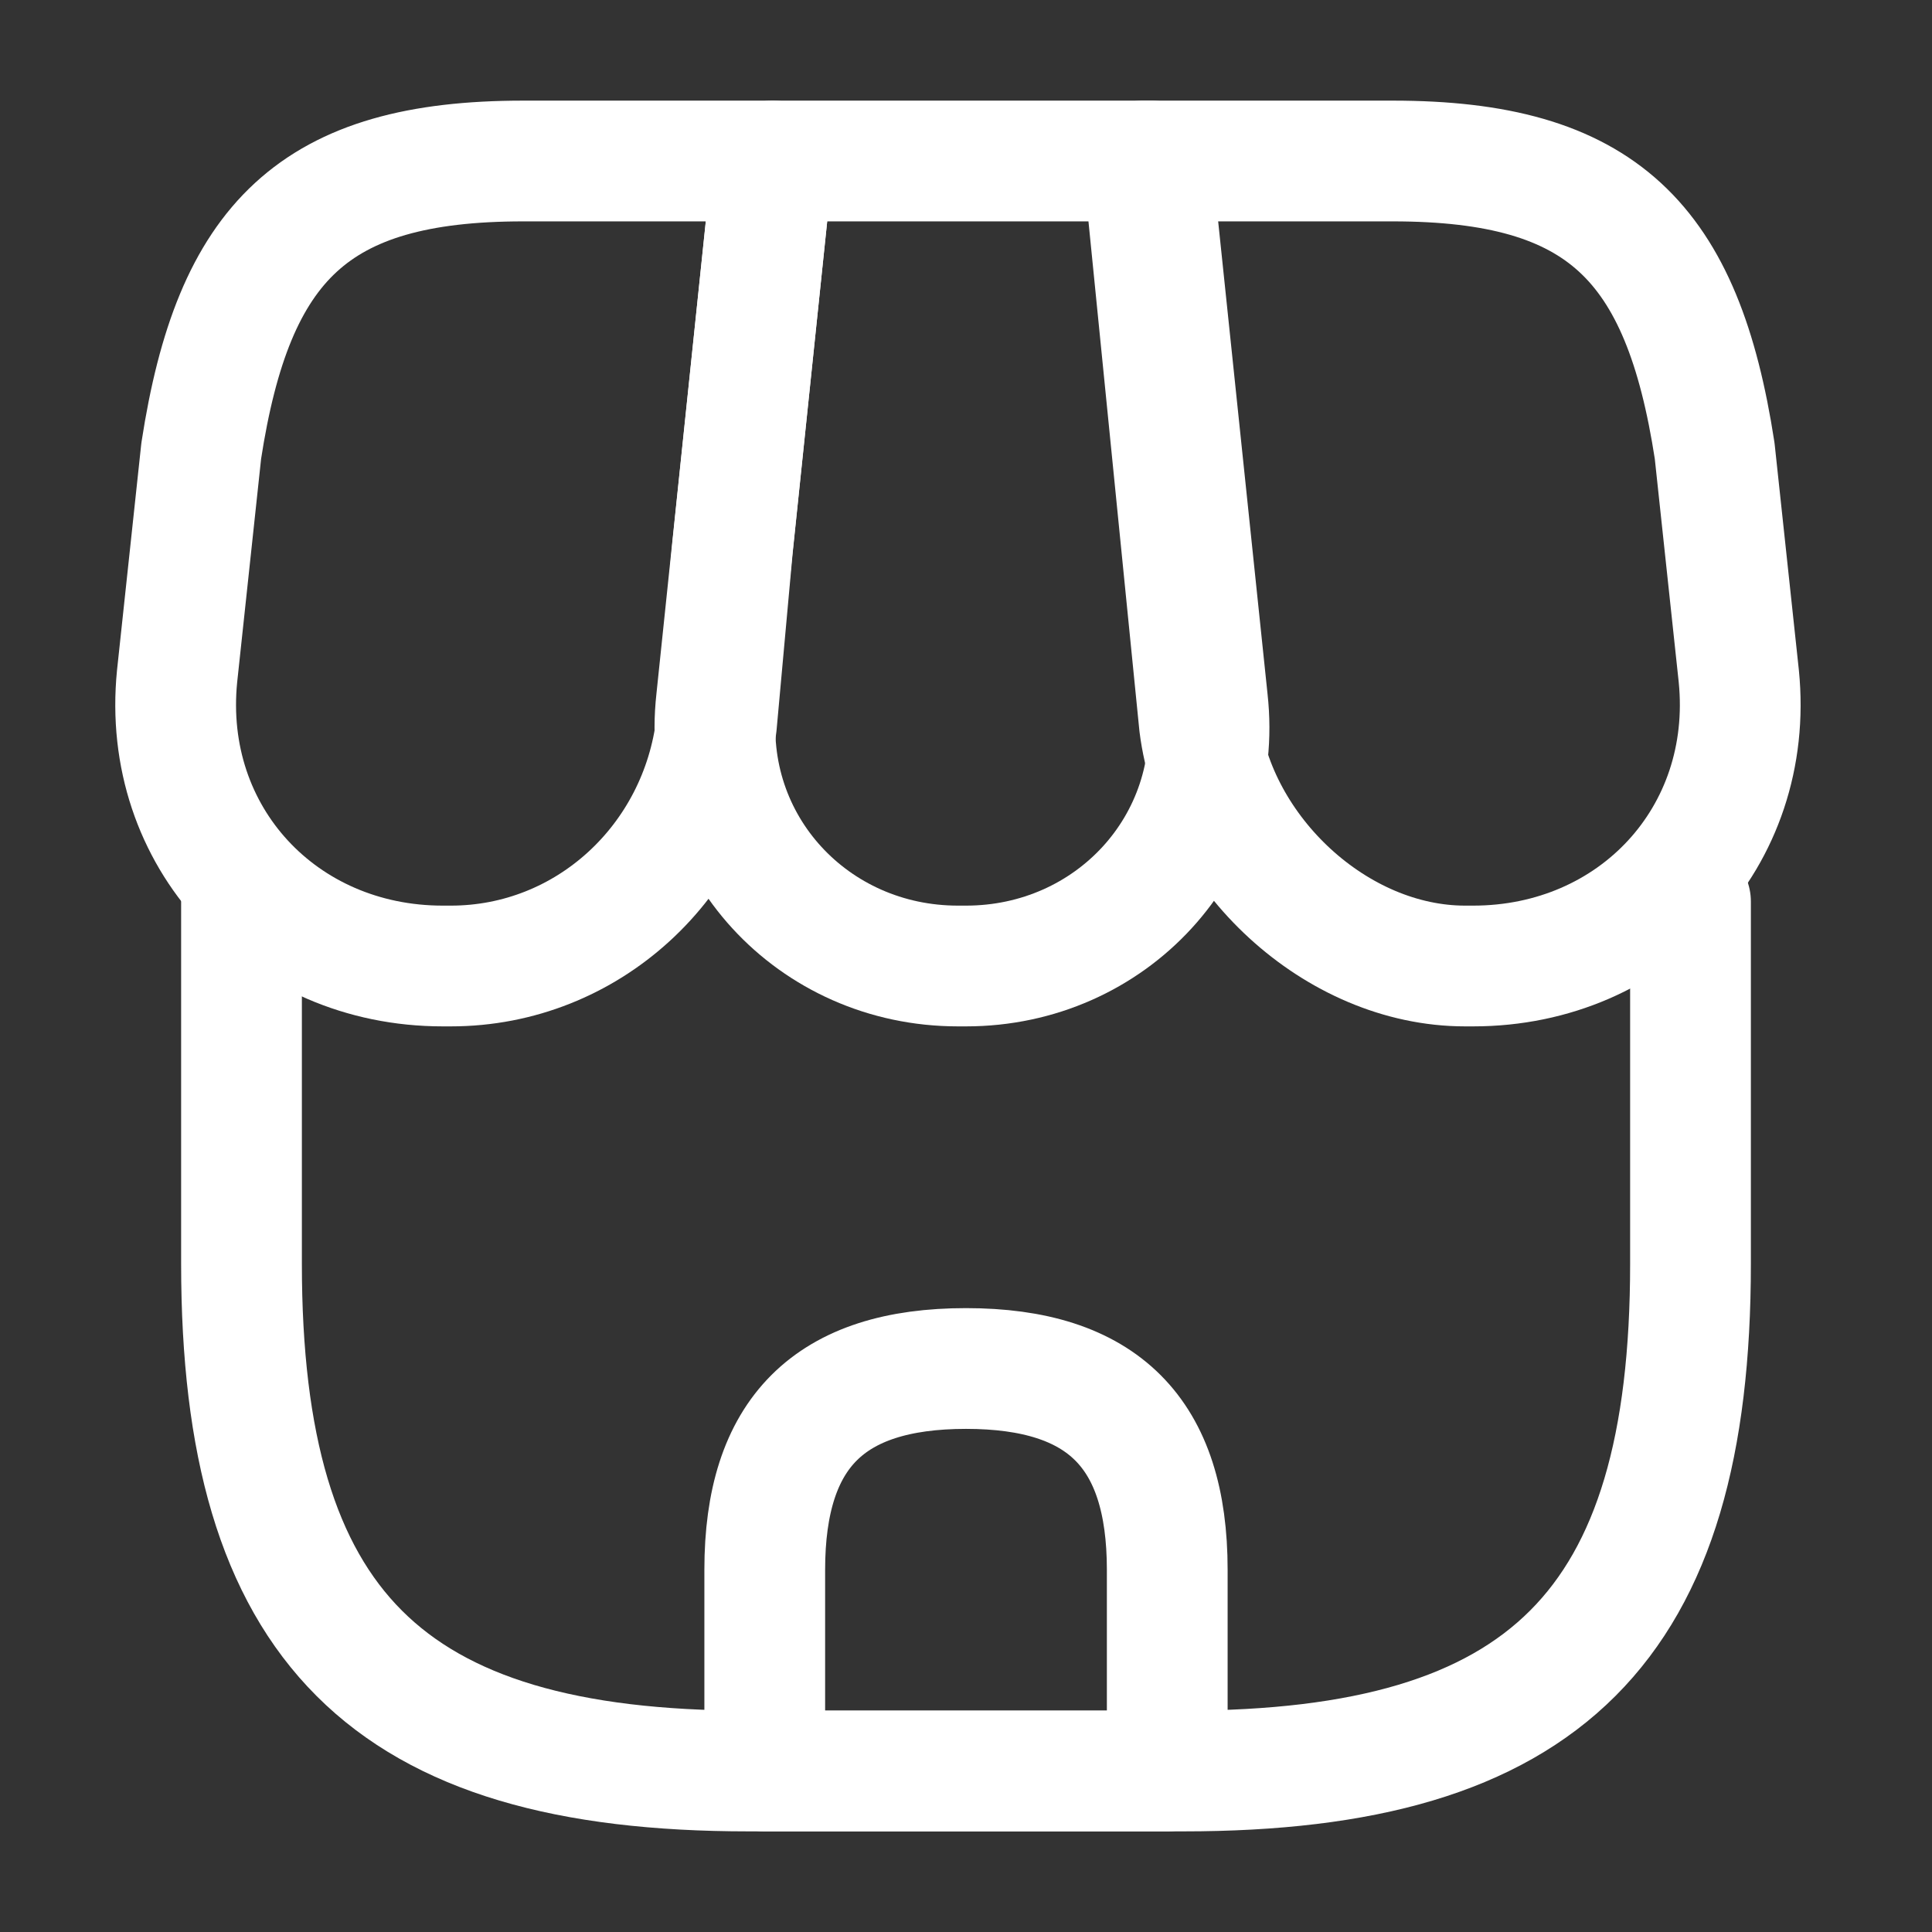 <?xml version="1.0" encoding="UTF-8"?>
<svg id="Layer_1" xmlns="http://www.w3.org/2000/svg" version="1.1" viewBox="0 0 24 24">
  <rect x="0" y="0" width="24" height="24" fill="#333333" stroke="none"/>
  <!-- Generator: Adobe Illustrator 29.7.1, SVG Export Plug-In . SVG Version: 2.1.1 Build 8)  -->
  <defs>
    <style>
      .st0 {
        fill: none;
        stroke: #fff;
        stroke-linecap: round;
        stroke-linejoin: round;
        stroke-width: 1.5px;
      }
    </style>
  </defs>
  <path class="st0" d="M3,11.2v4.5c0,4.5,1.8,6.3,6.3,6.3h5.4c4.5,0,6.3-1.8,6.3-6.3v-4.5"/>
  <path class="st0" d="M12,12c1.8,0,3.2-1.5,3-3.3l-.7-6.7h-4.7l-.7,6.7c-.2,1.8,1.2,3.3,3,3.3Z"/>
  <path class="st0" d="M18.3,12c2,0,3.5-1.6,3.3-3.6l-.3-2.8c-.4-2.6-1.4-3.6-4-3.6h-3.1l.7,7c.2,1.6,1.7,3,3.3,3Z"/>
  <path class="st0" d="M5.6,12c1.7,0,3.1-1.3,3.3-3l.2-2.2.5-4.8h-3.1c-2.6,0-3.6,1-4,3.6l-.3,2.8c-.2,2,1.3,3.6,3.3,3.6Z"/>
  <path class="st0" d="M12,17c-1.7,0-2.5.8-2.5,2.5v2.5h5v-2.5c0-1.7-.8-2.5-2.5-2.5Z"/>
</svg>